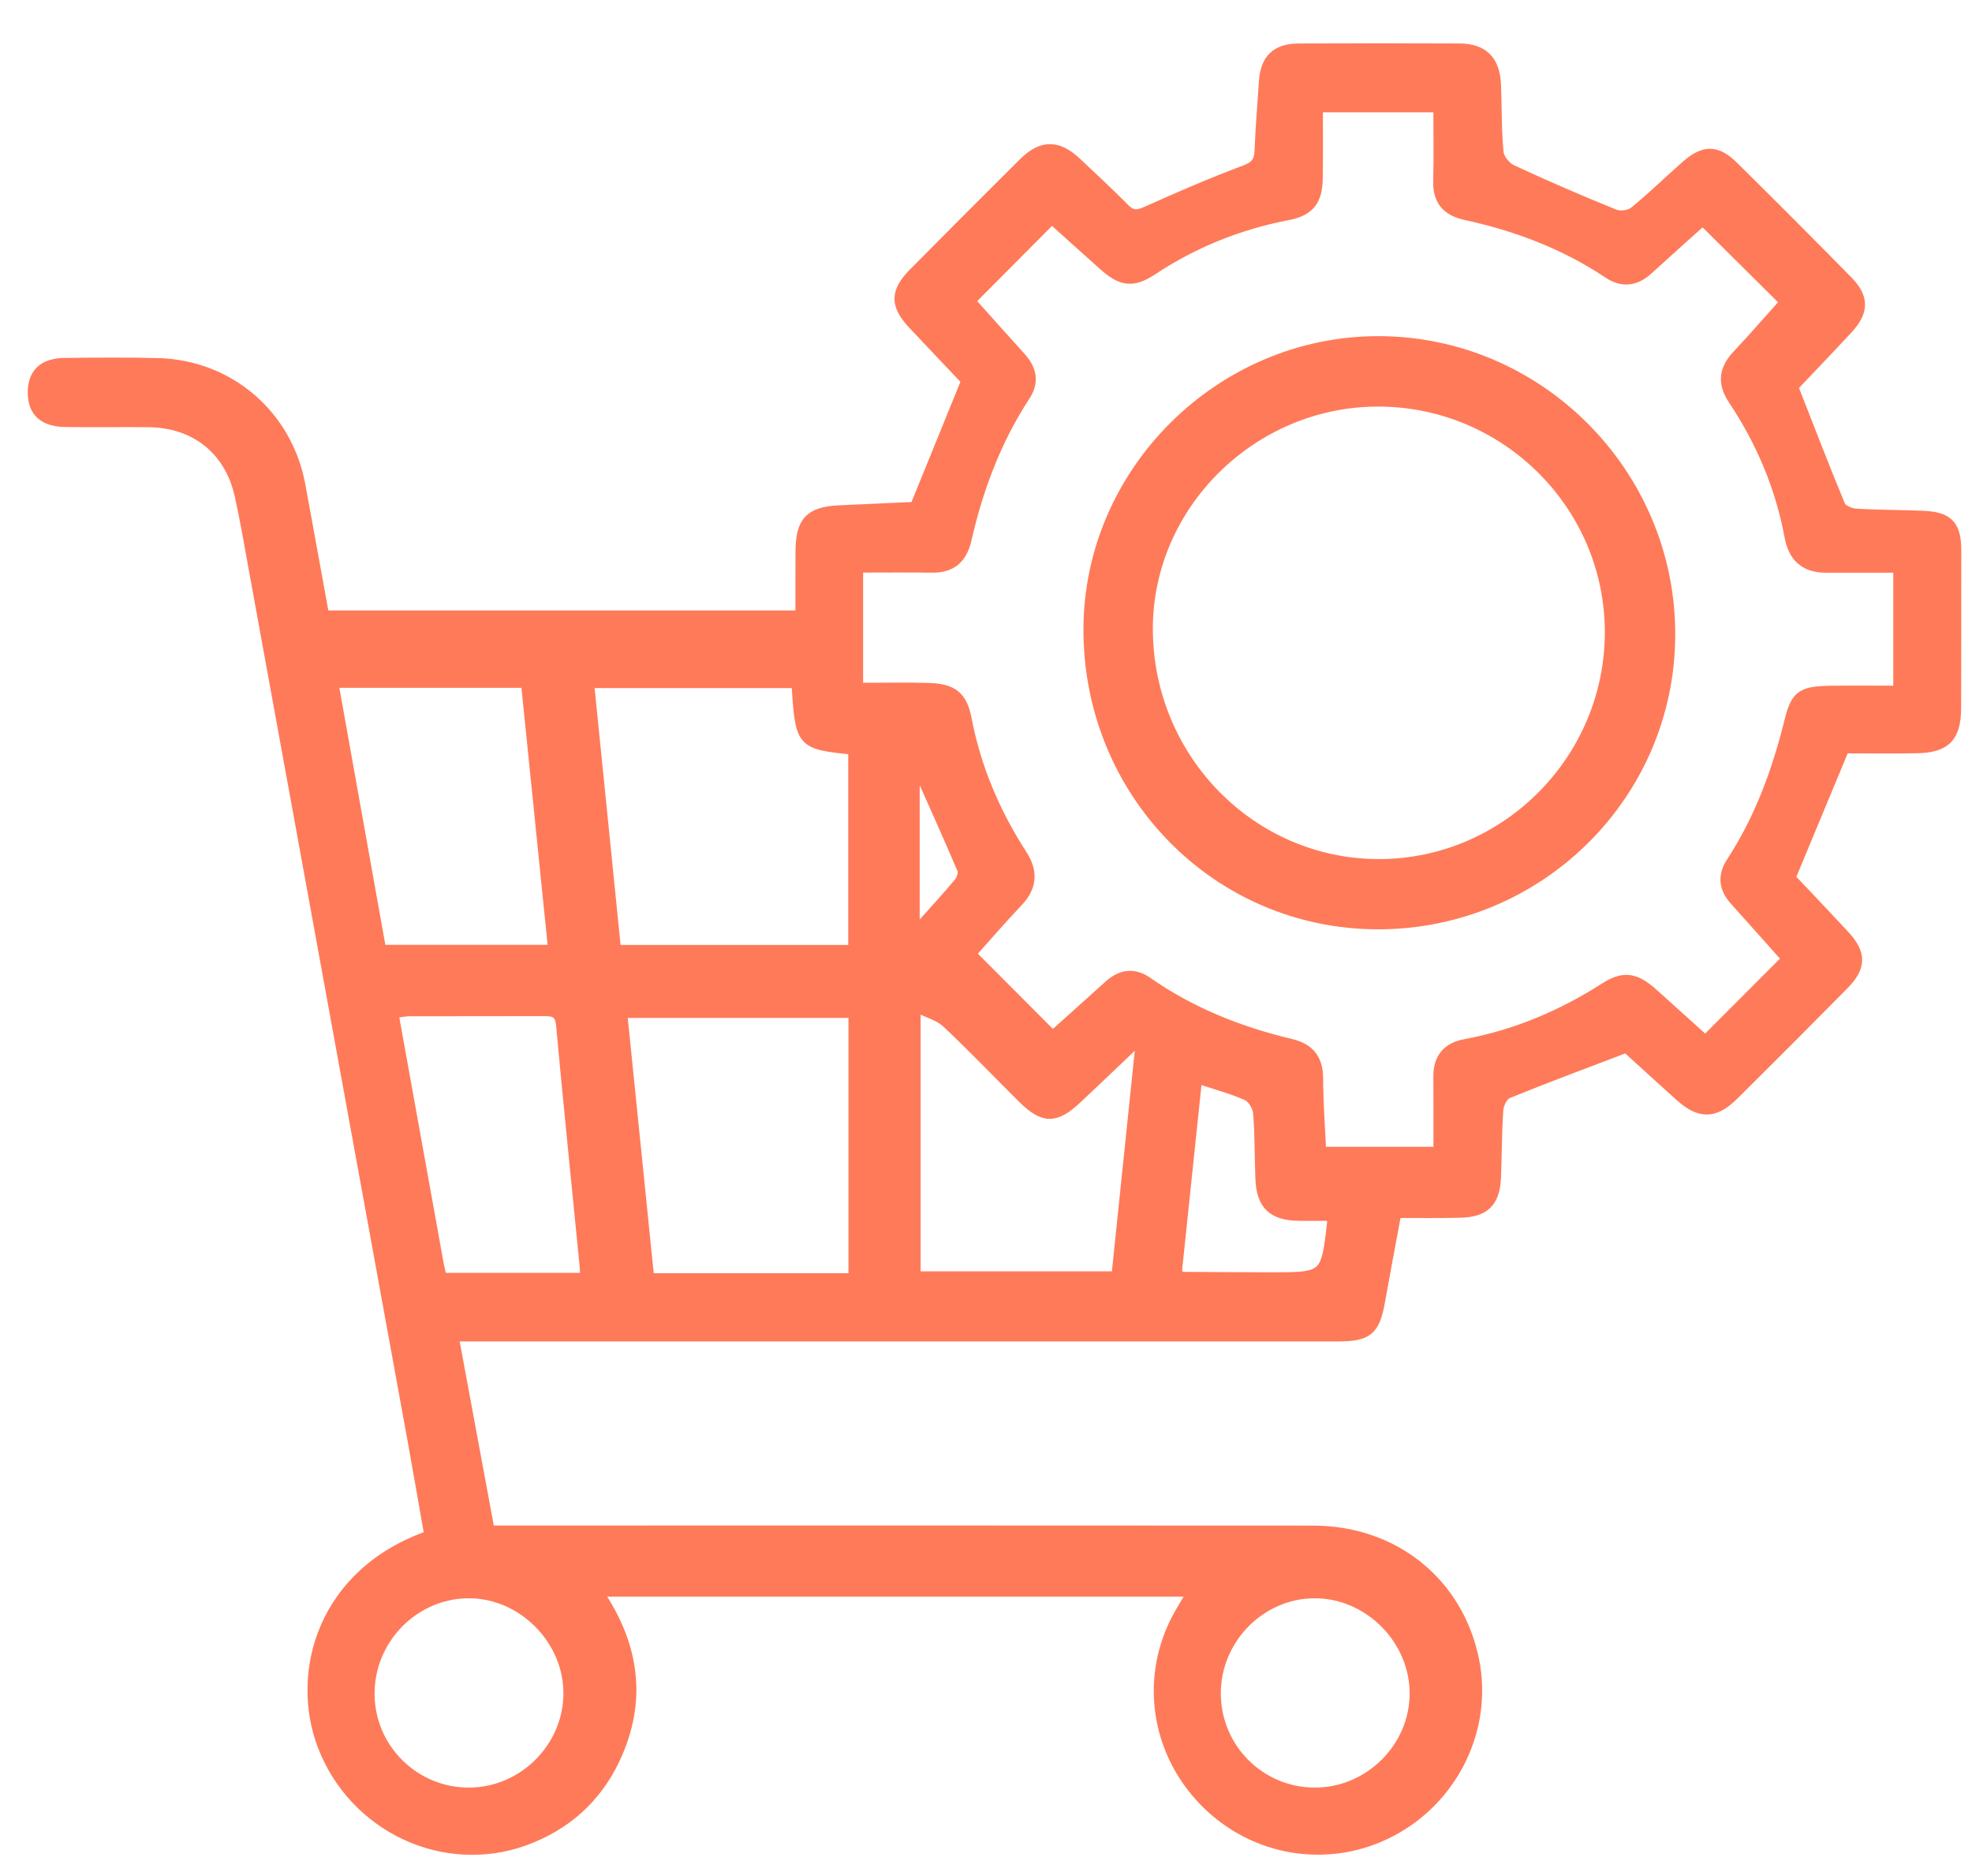 <svg xmlns="http://www.w3.org/2000/svg" width="41" height="39" viewBox="0 0 41 39" fill="none"><g id="Frame 20170"><g id="Vector"><mask id="path-1-outside-1_87_1122" maskUnits="userSpaceOnUse" x="-0.323" y="0" width="42" height="39" fill="black"><rect fill="white" x="-0.323" width="42" height="39"></rect><path d="M29.035 25.22C28.917 25.855 28.802 26.46 28.694 27.067C28.59 27.654 28.438 27.786 27.833 27.786C21.887 27.787 15.942 27.786 9.998 27.786C9.838 27.786 9.678 27.786 9.437 27.786C9.688 29.142 9.931 30.454 10.183 31.813C10.361 31.813 10.517 31.813 10.674 31.813C16.216 31.813 21.757 31.81 27.299 31.815C28.994 31.816 30.326 32.898 30.653 34.512C30.939 35.925 30.233 37.39 28.933 38.075C27.64 38.759 26.068 38.508 25.036 37.451C24.01 36.4 23.794 34.847 24.5 33.573C24.584 33.423 24.674 33.279 24.785 33.091C20.662 33.091 16.582 33.091 12.439 33.091C13.201 34.208 13.358 35.367 12.787 36.574C12.4 37.39 11.762 37.955 10.918 38.264C9.231 38.882 7.346 37.987 6.7 36.286C6.134 34.795 6.679 32.701 8.922 31.919C8.805 31.256 8.69 30.584 8.568 29.914C7.473 23.903 6.376 17.891 5.28 11.879C5.183 11.349 5.095 10.818 4.977 10.293C4.767 9.357 4.058 8.793 3.097 8.781C2.519 8.775 1.94 8.786 1.362 8.777C0.903 8.771 0.681 8.564 0.677 8.165C0.674 7.763 0.896 7.545 1.346 7.541C1.992 7.533 2.638 7.528 3.284 7.544C4.771 7.583 5.98 8.624 6.25 10.089C6.416 10.986 6.577 11.884 6.742 12.79C10.043 12.79 13.309 12.79 16.638 12.79C16.638 12.34 16.636 11.9 16.639 11.46C16.644 10.837 16.834 10.635 17.445 10.605C17.982 10.58 18.518 10.556 19.02 10.533C19.372 9.667 19.716 8.822 20.085 7.915C19.754 7.565 19.365 7.159 18.98 6.747C18.6 6.342 18.602 6.066 18.992 5.671C19.75 4.906 20.51 4.142 21.274 3.384C21.661 3 21.995 3.003 22.392 3.379C22.725 3.694 23.062 4.003 23.383 4.33C23.534 4.485 23.651 4.474 23.837 4.39C24.51 4.088 25.188 3.794 25.878 3.536C26.096 3.454 26.174 3.357 26.183 3.139C26.204 2.655 26.241 2.171 26.275 1.687C26.308 1.225 26.532 1.007 26.999 1.004C28.116 0.998 29.232 0.999 30.349 1.004C30.838 1.007 31.085 1.255 31.107 1.754C31.127 2.225 31.115 2.698 31.161 3.167C31.172 3.296 31.309 3.467 31.432 3.524C32.137 3.852 32.852 4.16 33.572 4.452C33.684 4.497 33.884 4.471 33.975 4.396C34.351 4.091 34.697 3.748 35.061 3.43C35.431 3.108 35.698 3.112 36.046 3.456C36.841 4.242 37.63 5.033 38.415 5.83C38.763 6.183 38.761 6.476 38.417 6.847C38.033 7.261 37.642 7.668 37.287 8.042C37.619 8.888 37.931 9.702 38.265 10.506C38.301 10.593 38.468 10.666 38.578 10.673C39.048 10.703 39.519 10.698 39.989 10.719C40.513 10.741 40.678 10.922 40.677 11.444C40.675 12.536 40.679 13.628 40.674 14.719C40.672 15.327 40.455 15.549 39.852 15.559C39.329 15.568 38.805 15.561 38.349 15.561C37.956 16.506 37.602 17.356 37.231 18.249C37.574 18.612 37.964 19.02 38.348 19.434C38.708 19.822 38.708 20.102 38.334 20.48C37.577 21.247 36.816 22.009 36.051 22.768C35.653 23.163 35.341 23.167 34.929 22.797C34.539 22.447 34.152 22.092 33.813 21.784C32.964 22.107 32.151 22.409 31.349 22.736C31.253 22.774 31.165 22.948 31.156 23.066C31.123 23.536 31.127 24.008 31.107 24.48C31.085 24.996 30.87 25.206 30.35 25.215C29.918 25.225 29.489 25.22 29.035 25.22ZM37.144 19.933C36.786 19.531 36.431 19.128 36.069 18.729C35.839 18.475 35.802 18.212 35.991 17.921C36.58 17.02 36.943 16.027 37.2 14.988C37.33 14.46 37.453 14.368 38.02 14.357C38.5 14.348 38.98 14.355 39.463 14.355C39.463 13.464 39.463 12.677 39.463 11.805C38.942 11.805 38.448 11.806 37.953 11.805C37.523 11.804 37.281 11.581 37.204 11.165C37.013 10.13 36.611 9.181 36.03 8.31C35.795 7.958 35.84 7.668 36.122 7.37C36.472 6.998 36.806 6.611 37.105 6.279C36.532 5.71 35.973 5.156 35.402 4.589C35.049 4.906 34.658 5.255 34.271 5.608C34.008 5.848 33.733 5.887 33.43 5.684C32.523 5.079 31.522 4.703 30.463 4.473C30.079 4.388 29.886 4.172 29.898 3.763C29.912 3.255 29.901 2.748 29.901 2.235C29.026 2.235 28.255 2.235 27.404 2.235C27.404 2.749 27.41 3.234 27.401 3.718C27.394 4.177 27.223 4.391 26.783 4.476C25.767 4.671 24.827 5.047 23.964 5.618C23.561 5.885 23.32 5.857 22.952 5.531C22.583 5.203 22.216 4.87 21.869 4.558C21.293 5.137 20.745 5.687 20.18 6.256C20.513 6.628 20.869 7.029 21.23 7.426C21.456 7.676 21.509 7.942 21.318 8.234C20.722 9.146 20.343 10.149 20.102 11.206C20.011 11.61 19.792 11.811 19.375 11.805C18.87 11.798 18.363 11.803 17.845 11.803C17.845 12.674 17.845 13.446 17.845 14.295C18.355 14.295 18.837 14.282 19.318 14.298C19.811 14.314 20.012 14.474 20.101 14.944C20.296 15.963 20.694 16.897 21.255 17.765C21.483 18.118 21.466 18.436 21.167 18.75C20.818 19.117 20.488 19.502 20.194 19.829C20.772 20.408 21.319 20.958 21.887 21.527C22.257 21.195 22.657 20.838 23.055 20.478C23.308 20.25 23.578 20.213 23.861 20.411C24.767 21.044 25.773 21.443 26.841 21.697C27.219 21.786 27.407 22.007 27.409 22.411C27.411 22.919 27.449 23.427 27.472 23.94C28.28 23.94 29.051 23.94 29.903 23.94C29.903 23.4 29.905 22.889 29.901 22.377C29.899 21.994 30.088 21.771 30.459 21.702C31.503 21.508 32.462 21.106 33.356 20.533C33.753 20.278 34.001 20.316 34.367 20.643C34.734 20.973 35.101 21.304 35.456 21.624C36.027 21.053 36.568 20.509 37.144 19.933ZM16.555 14.204C15.114 14.204 13.698 14.204 12.252 14.204C12.44 16.068 12.626 17.906 12.812 19.744C14.479 19.744 16.098 19.744 17.736 19.744C17.736 18.344 17.736 16.965 17.736 15.589C16.638 15.473 16.638 15.473 16.555 14.204ZM17.741 21.061C16.116 21.061 14.539 21.061 12.941 21.061C13.13 22.93 13.317 24.757 13.501 26.568C14.956 26.568 16.345 26.568 17.741 26.568C17.741 24.716 17.741 22.902 17.741 21.061ZM6.936 14.199C7.27 16.066 7.6 17.91 7.928 19.742C9.144 19.742 10.308 19.742 11.496 19.742C11.306 17.877 11.119 16.037 10.932 14.199C9.579 14.199 8.28 14.199 6.936 14.199ZM23.208 26.529C23.374 24.926 23.538 23.34 23.703 21.755C23.661 21.744 23.62 21.732 23.578 21.721C23.18 22.1 22.784 22.48 22.383 22.854C21.94 23.268 21.69 23.262 21.252 22.827C20.727 22.306 20.217 21.77 19.677 21.264C19.524 21.121 19.291 21.061 19.041 20.938C19.041 22.884 19.041 24.705 19.041 26.529C20.441 26.529 21.806 26.529 23.208 26.529ZM9.191 26.561C10.188 26.561 11.168 26.561 12.156 26.561C12.156 26.464 12.16 26.41 12.155 26.358C11.989 24.672 11.816 22.987 11.66 21.301C11.634 21.023 11.478 21.023 11.277 21.024C10.351 21.027 9.425 21.024 8.499 21.027C8.401 21.027 8.303 21.054 8.186 21.07C8.506 22.839 8.817 24.57 9.13 26.302C9.147 26.392 9.172 26.481 9.191 26.561ZM9.763 37.261C10.885 37.252 11.813 36.319 11.814 35.201C11.815 34.077 10.846 33.113 9.728 33.126C8.595 33.139 7.672 34.093 7.688 35.237C7.703 36.364 8.633 37.271 9.763 37.261ZM27.328 37.261C28.467 37.267 29.415 36.322 29.408 35.189C29.4 34.079 28.458 33.133 27.35 33.126C26.221 33.118 25.279 34.067 25.282 35.208C25.285 36.34 26.198 37.256 27.328 37.261ZM24.893 22.424C24.747 23.817 24.606 25.16 24.468 26.486C24.55 26.521 24.574 26.54 24.599 26.54C25.202 26.544 25.807 26.548 26.411 26.549C27.561 26.55 27.561 26.549 27.693 25.409C27.696 25.384 27.683 25.358 27.667 25.279C27.454 25.279 27.231 25.281 27.007 25.279C26.456 25.272 26.222 25.05 26.201 24.502C26.182 24.044 26.191 23.585 26.153 23.13C26.142 23.004 26.036 22.829 25.927 22.78C25.612 22.64 25.273 22.55 24.893 22.424ZM19.021 19.377C19.372 18.983 19.662 18.67 19.936 18.344C19.991 18.278 20.031 18.142 20.001 18.072C19.684 17.33 19.352 16.595 19.021 15.851C19.021 16.994 19.021 18.131 19.021 19.377Z"></path></mask><path d="M29.035 25.22C28.917 25.855 28.802 26.46 28.694 27.067C28.59 27.654 28.438 27.786 27.833 27.786C21.887 27.787 15.942 27.786 9.998 27.786C9.838 27.786 9.678 27.786 9.437 27.786C9.688 29.142 9.931 30.454 10.183 31.813C10.361 31.813 10.517 31.813 10.674 31.813C16.216 31.813 21.757 31.81 27.299 31.815C28.994 31.816 30.326 32.898 30.653 34.512C30.939 35.925 30.233 37.39 28.933 38.075C27.64 38.759 26.068 38.508 25.036 37.451C24.01 36.4 23.794 34.847 24.5 33.573C24.584 33.423 24.674 33.279 24.785 33.091C20.662 33.091 16.582 33.091 12.439 33.091C13.201 34.208 13.358 35.367 12.787 36.574C12.4 37.39 11.762 37.955 10.918 38.264C9.231 38.882 7.346 37.987 6.7 36.286C6.134 34.795 6.679 32.701 8.922 31.919C8.805 31.256 8.69 30.584 8.568 29.914C7.473 23.903 6.376 17.891 5.28 11.879C5.183 11.349 5.095 10.818 4.977 10.293C4.767 9.357 4.058 8.793 3.097 8.781C2.519 8.775 1.94 8.786 1.362 8.777C0.903 8.771 0.681 8.564 0.677 8.165C0.674 7.763 0.896 7.545 1.346 7.541C1.992 7.533 2.638 7.528 3.284 7.544C4.771 7.583 5.98 8.624 6.25 10.089C6.416 10.986 6.577 11.884 6.742 12.79C10.043 12.79 13.309 12.79 16.638 12.79C16.638 12.34 16.636 11.9 16.639 11.46C16.644 10.837 16.834 10.635 17.445 10.605C17.982 10.58 18.518 10.556 19.02 10.533C19.372 9.667 19.716 8.822 20.085 7.915C19.754 7.565 19.365 7.159 18.98 6.747C18.6 6.342 18.602 6.066 18.992 5.671C19.75 4.906 20.51 4.142 21.274 3.384C21.661 3 21.995 3.003 22.392 3.379C22.725 3.694 23.062 4.003 23.383 4.33C23.534 4.485 23.651 4.474 23.837 4.39C24.51 4.088 25.188 3.794 25.878 3.536C26.096 3.454 26.174 3.357 26.183 3.139C26.204 2.655 26.241 2.171 26.275 1.687C26.308 1.225 26.532 1.007 26.999 1.004C28.116 0.998 29.232 0.999 30.349 1.004C30.838 1.007 31.085 1.255 31.107 1.754C31.127 2.225 31.115 2.698 31.161 3.167C31.172 3.296 31.309 3.467 31.432 3.524C32.137 3.852 32.852 4.16 33.572 4.452C33.684 4.497 33.884 4.471 33.975 4.396C34.351 4.091 34.697 3.748 35.061 3.43C35.431 3.108 35.698 3.112 36.046 3.456C36.841 4.242 37.63 5.033 38.415 5.83C38.763 6.183 38.761 6.476 38.417 6.847C38.033 7.261 37.642 7.668 37.287 8.042C37.619 8.888 37.931 9.702 38.265 10.506C38.301 10.593 38.468 10.666 38.578 10.673C39.048 10.703 39.519 10.698 39.989 10.719C40.513 10.741 40.678 10.922 40.677 11.444C40.675 12.536 40.679 13.628 40.674 14.719C40.672 15.327 40.455 15.549 39.852 15.559C39.329 15.568 38.805 15.561 38.349 15.561C37.956 16.506 37.602 17.356 37.231 18.249C37.574 18.612 37.964 19.02 38.348 19.434C38.708 19.822 38.708 20.102 38.334 20.48C37.577 21.247 36.816 22.009 36.051 22.768C35.653 23.163 35.341 23.167 34.929 22.797C34.539 22.447 34.152 22.092 33.813 21.784C32.964 22.107 32.151 22.409 31.349 22.736C31.253 22.774 31.165 22.948 31.156 23.066C31.123 23.536 31.127 24.008 31.107 24.48C31.085 24.996 30.87 25.206 30.35 25.215C29.918 25.225 29.489 25.22 29.035 25.22ZM37.144 19.933C36.786 19.531 36.431 19.128 36.069 18.729C35.839 18.475 35.802 18.212 35.991 17.921C36.58 17.02 36.943 16.027 37.2 14.988C37.33 14.46 37.453 14.368 38.02 14.357C38.5 14.348 38.98 14.355 39.463 14.355C39.463 13.464 39.463 12.677 39.463 11.805C38.942 11.805 38.448 11.806 37.953 11.805C37.523 11.804 37.281 11.581 37.204 11.165C37.013 10.13 36.611 9.181 36.03 8.31C35.795 7.958 35.84 7.668 36.122 7.37C36.472 6.998 36.806 6.611 37.105 6.279C36.532 5.71 35.973 5.156 35.402 4.589C35.049 4.906 34.658 5.255 34.271 5.608C34.008 5.848 33.733 5.887 33.43 5.684C32.523 5.079 31.522 4.703 30.463 4.473C30.079 4.388 29.886 4.172 29.898 3.763C29.912 3.255 29.901 2.748 29.901 2.235C29.026 2.235 28.255 2.235 27.404 2.235C27.404 2.749 27.41 3.234 27.401 3.718C27.394 4.177 27.223 4.391 26.783 4.476C25.767 4.671 24.827 5.047 23.964 5.618C23.561 5.885 23.32 5.857 22.952 5.531C22.583 5.203 22.216 4.87 21.869 4.558C21.293 5.137 20.745 5.687 20.18 6.256C20.513 6.628 20.869 7.029 21.23 7.426C21.456 7.676 21.509 7.942 21.318 8.234C20.722 9.146 20.343 10.149 20.102 11.206C20.011 11.61 19.792 11.811 19.375 11.805C18.87 11.798 18.363 11.803 17.845 11.803C17.845 12.674 17.845 13.446 17.845 14.295C18.355 14.295 18.837 14.282 19.318 14.298C19.811 14.314 20.012 14.474 20.101 14.944C20.296 15.963 20.694 16.897 21.255 17.765C21.483 18.118 21.466 18.436 21.167 18.75C20.818 19.117 20.488 19.502 20.194 19.829C20.772 20.408 21.319 20.958 21.887 21.527C22.257 21.195 22.657 20.838 23.055 20.478C23.308 20.25 23.578 20.213 23.861 20.411C24.767 21.044 25.773 21.443 26.841 21.697C27.219 21.786 27.407 22.007 27.409 22.411C27.411 22.919 27.449 23.427 27.472 23.94C28.28 23.94 29.051 23.94 29.903 23.94C29.903 23.4 29.905 22.889 29.901 22.377C29.899 21.994 30.088 21.771 30.459 21.702C31.503 21.508 32.462 21.106 33.356 20.533C33.753 20.278 34.001 20.316 34.367 20.643C34.734 20.973 35.101 21.304 35.456 21.624C36.027 21.053 36.568 20.509 37.144 19.933ZM16.555 14.204C15.114 14.204 13.698 14.204 12.252 14.204C12.44 16.068 12.626 17.906 12.812 19.744C14.479 19.744 16.098 19.744 17.736 19.744C17.736 18.344 17.736 16.965 17.736 15.589C16.638 15.473 16.638 15.473 16.555 14.204ZM17.741 21.061C16.116 21.061 14.539 21.061 12.941 21.061C13.13 22.93 13.317 24.757 13.501 26.568C14.956 26.568 16.345 26.568 17.741 26.568C17.741 24.716 17.741 22.902 17.741 21.061ZM6.936 14.199C7.27 16.066 7.6 17.91 7.928 19.742C9.144 19.742 10.308 19.742 11.496 19.742C11.306 17.877 11.119 16.037 10.932 14.199C9.579 14.199 8.28 14.199 6.936 14.199ZM23.208 26.529C23.374 24.926 23.538 23.34 23.703 21.755C23.661 21.744 23.62 21.732 23.578 21.721C23.18 22.1 22.784 22.48 22.383 22.854C21.94 23.268 21.69 23.262 21.252 22.827C20.727 22.306 20.217 21.77 19.677 21.264C19.524 21.121 19.291 21.061 19.041 20.938C19.041 22.884 19.041 24.705 19.041 26.529C20.441 26.529 21.806 26.529 23.208 26.529ZM9.191 26.561C10.188 26.561 11.168 26.561 12.156 26.561C12.156 26.464 12.16 26.41 12.155 26.358C11.989 24.672 11.816 22.987 11.66 21.301C11.634 21.023 11.478 21.023 11.277 21.024C10.351 21.027 9.425 21.024 8.499 21.027C8.401 21.027 8.303 21.054 8.186 21.07C8.506 22.839 8.817 24.57 9.13 26.302C9.147 26.392 9.172 26.481 9.191 26.561ZM9.763 37.261C10.885 37.252 11.813 36.319 11.814 35.201C11.815 34.077 10.846 33.113 9.728 33.126C8.595 33.139 7.672 34.093 7.688 35.237C7.703 36.364 8.633 37.271 9.763 37.261ZM27.328 37.261C28.467 37.267 29.415 36.322 29.408 35.189C29.4 34.079 28.458 33.133 27.35 33.126C26.221 33.118 25.279 34.067 25.282 35.208C25.285 36.34 26.198 37.256 27.328 37.261ZM24.893 22.424C24.747 23.817 24.606 25.16 24.468 26.486C24.55 26.521 24.574 26.54 24.599 26.54C25.202 26.544 25.807 26.548 26.411 26.549C27.561 26.55 27.561 26.549 27.693 25.409C27.696 25.384 27.683 25.358 27.667 25.279C27.454 25.279 27.231 25.281 27.007 25.279C26.456 25.272 26.222 25.05 26.201 24.502C26.182 24.044 26.191 23.585 26.153 23.13C26.142 23.004 26.036 22.829 25.927 22.78C25.612 22.64 25.273 22.55 24.893 22.424ZM19.021 19.377C19.372 18.983 19.662 18.67 19.936 18.344C19.991 18.278 20.031 18.142 20.001 18.072C19.684 17.33 19.352 16.595 19.021 15.851C19.021 16.994 19.021 18.131 19.021 19.377Z" fill="#FF7A59"></path><path d="M29.035 25.22C28.917 25.855 28.802 26.46 28.694 27.067C28.59 27.654 28.438 27.786 27.833 27.786C21.887 27.787 15.942 27.786 9.998 27.786C9.838 27.786 9.678 27.786 9.437 27.786C9.688 29.142 9.931 30.454 10.183 31.813C10.361 31.813 10.517 31.813 10.674 31.813C16.216 31.813 21.757 31.81 27.299 31.815C28.994 31.816 30.326 32.898 30.653 34.512C30.939 35.925 30.233 37.39 28.933 38.075C27.64 38.759 26.068 38.508 25.036 37.451C24.01 36.4 23.794 34.847 24.5 33.573C24.584 33.423 24.674 33.279 24.785 33.091C20.662 33.091 16.582 33.091 12.439 33.091C13.201 34.208 13.358 35.367 12.787 36.574C12.4 37.39 11.762 37.955 10.918 38.264C9.231 38.882 7.346 37.987 6.7 36.286C6.134 34.795 6.679 32.701 8.922 31.919C8.805 31.256 8.69 30.584 8.568 29.914C7.473 23.903 6.376 17.891 5.28 11.879C5.183 11.349 5.095 10.818 4.977 10.293C4.767 9.357 4.058 8.793 3.097 8.781C2.519 8.775 1.94 8.786 1.362 8.777C0.903 8.771 0.681 8.564 0.677 8.165C0.674 7.763 0.896 7.545 1.346 7.541C1.992 7.533 2.638 7.528 3.284 7.544C4.771 7.583 5.98 8.624 6.25 10.089C6.416 10.986 6.577 11.884 6.742 12.79C10.043 12.79 13.309 12.79 16.638 12.79C16.638 12.34 16.636 11.9 16.639 11.46C16.644 10.837 16.834 10.635 17.445 10.605C17.982 10.58 18.518 10.556 19.02 10.533C19.372 9.667 19.716 8.822 20.085 7.915C19.754 7.565 19.365 7.159 18.98 6.747C18.6 6.342 18.602 6.066 18.992 5.671C19.75 4.906 20.51 4.142 21.274 3.384C21.661 3 21.995 3.003 22.392 3.379C22.725 3.694 23.062 4.003 23.383 4.33C23.534 4.485 23.651 4.474 23.837 4.39C24.51 4.088 25.188 3.794 25.878 3.536C26.096 3.454 26.174 3.357 26.183 3.139C26.204 2.655 26.241 2.171 26.275 1.687C26.308 1.225 26.532 1.007 26.999 1.004C28.116 0.998 29.232 0.999 30.349 1.004C30.838 1.007 31.085 1.255 31.107 1.754C31.127 2.225 31.115 2.698 31.161 3.167C31.172 3.296 31.309 3.467 31.432 3.524C32.137 3.852 32.852 4.16 33.572 4.452C33.684 4.497 33.884 4.471 33.975 4.396C34.351 4.091 34.697 3.748 35.061 3.43C35.431 3.108 35.698 3.112 36.046 3.456C36.841 4.242 37.63 5.033 38.415 5.83C38.763 6.183 38.761 6.476 38.417 6.847C38.033 7.261 37.642 7.668 37.287 8.042C37.619 8.888 37.931 9.702 38.265 10.506C38.301 10.593 38.468 10.666 38.578 10.673C39.048 10.703 39.519 10.698 39.989 10.719C40.513 10.741 40.678 10.922 40.677 11.444C40.675 12.536 40.679 13.628 40.674 14.719C40.672 15.327 40.455 15.549 39.852 15.559C39.329 15.568 38.805 15.561 38.349 15.561C37.956 16.506 37.602 17.356 37.231 18.249C37.574 18.612 37.964 19.02 38.348 19.434C38.708 19.822 38.708 20.102 38.334 20.48C37.577 21.247 36.816 22.009 36.051 22.768C35.653 23.163 35.341 23.167 34.929 22.797C34.539 22.447 34.152 22.092 33.813 21.784C32.964 22.107 32.151 22.409 31.349 22.736C31.253 22.774 31.165 22.948 31.156 23.066C31.123 23.536 31.127 24.008 31.107 24.48C31.085 24.996 30.87 25.206 30.35 25.215C29.918 25.225 29.489 25.22 29.035 25.22ZM37.144 19.933C36.786 19.531 36.431 19.128 36.069 18.729C35.839 18.475 35.802 18.212 35.991 17.921C36.58 17.02 36.943 16.027 37.2 14.988C37.33 14.46 37.453 14.368 38.02 14.357C38.5 14.348 38.98 14.355 39.463 14.355C39.463 13.464 39.463 12.677 39.463 11.805C38.942 11.805 38.448 11.806 37.953 11.805C37.523 11.804 37.281 11.581 37.204 11.165C37.013 10.13 36.611 9.181 36.03 8.31C35.795 7.958 35.84 7.668 36.122 7.37C36.472 6.998 36.806 6.611 37.105 6.279C36.532 5.71 35.973 5.156 35.402 4.589C35.049 4.906 34.658 5.255 34.271 5.608C34.008 5.848 33.733 5.887 33.43 5.684C32.523 5.079 31.522 4.703 30.463 4.473C30.079 4.388 29.886 4.172 29.898 3.763C29.912 3.255 29.901 2.748 29.901 2.235C29.026 2.235 28.255 2.235 27.404 2.235C27.404 2.749 27.41 3.234 27.401 3.718C27.394 4.177 27.223 4.391 26.783 4.476C25.767 4.671 24.827 5.047 23.964 5.618C23.561 5.885 23.32 5.857 22.952 5.531C22.583 5.203 22.216 4.87 21.869 4.558C21.293 5.137 20.745 5.687 20.18 6.256C20.513 6.628 20.869 7.029 21.23 7.426C21.456 7.676 21.509 7.942 21.318 8.234C20.722 9.146 20.343 10.149 20.102 11.206C20.011 11.61 19.792 11.811 19.375 11.805C18.87 11.798 18.363 11.803 17.845 11.803C17.845 12.674 17.845 13.446 17.845 14.295C18.355 14.295 18.837 14.282 19.318 14.298C19.811 14.314 20.012 14.474 20.101 14.944C20.296 15.963 20.694 16.897 21.255 17.765C21.483 18.118 21.466 18.436 21.167 18.75C20.818 19.117 20.488 19.502 20.194 19.829C20.772 20.408 21.319 20.958 21.887 21.527C22.257 21.195 22.657 20.838 23.055 20.478C23.308 20.25 23.578 20.213 23.861 20.411C24.767 21.044 25.773 21.443 26.841 21.697C27.219 21.786 27.407 22.007 27.409 22.411C27.411 22.919 27.449 23.427 27.472 23.94C28.28 23.94 29.051 23.94 29.903 23.94C29.903 23.4 29.905 22.889 29.901 22.377C29.899 21.994 30.088 21.771 30.459 21.702C31.503 21.508 32.462 21.106 33.356 20.533C33.753 20.278 34.001 20.316 34.367 20.643C34.734 20.973 35.101 21.304 35.456 21.624C36.027 21.053 36.568 20.509 37.144 19.933ZM16.555 14.204C15.114 14.204 13.698 14.204 12.252 14.204C12.44 16.068 12.626 17.906 12.812 19.744C14.479 19.744 16.098 19.744 17.736 19.744C17.736 18.344 17.736 16.965 17.736 15.589C16.638 15.473 16.638 15.473 16.555 14.204ZM17.741 21.061C16.116 21.061 14.539 21.061 12.941 21.061C13.13 22.93 13.317 24.757 13.501 26.568C14.956 26.568 16.345 26.568 17.741 26.568C17.741 24.716 17.741 22.902 17.741 21.061ZM6.936 14.199C7.27 16.066 7.6 17.91 7.928 19.742C9.144 19.742 10.308 19.742 11.496 19.742C11.306 17.877 11.119 16.037 10.932 14.199C9.579 14.199 8.28 14.199 6.936 14.199ZM23.208 26.529C23.374 24.926 23.538 23.34 23.703 21.755C23.661 21.744 23.62 21.732 23.578 21.721C23.18 22.1 22.784 22.48 22.383 22.854C21.94 23.268 21.69 23.262 21.252 22.827C20.727 22.306 20.217 21.77 19.677 21.264C19.524 21.121 19.291 21.061 19.041 20.938C19.041 22.884 19.041 24.705 19.041 26.529C20.441 26.529 21.806 26.529 23.208 26.529ZM9.191 26.561C10.188 26.561 11.168 26.561 12.156 26.561C12.156 26.464 12.16 26.41 12.155 26.358C11.989 24.672 11.816 22.987 11.66 21.301C11.634 21.023 11.478 21.023 11.277 21.024C10.351 21.027 9.425 21.024 8.499 21.027C8.401 21.027 8.303 21.054 8.186 21.07C8.506 22.839 8.817 24.57 9.13 26.302C9.147 26.392 9.172 26.481 9.191 26.561ZM9.763 37.261C10.885 37.252 11.813 36.319 11.814 35.201C11.815 34.077 10.846 33.113 9.728 33.126C8.595 33.139 7.672 34.093 7.688 35.237C7.703 36.364 8.633 37.271 9.763 37.261ZM27.328 37.261C28.467 37.267 29.415 36.322 29.408 35.189C29.4 34.079 28.458 33.133 27.35 33.126C26.221 33.118 25.279 34.067 25.282 35.208C25.285 36.34 26.198 37.256 27.328 37.261ZM24.893 22.424C24.747 23.817 24.606 25.16 24.468 26.486C24.55 26.521 24.574 26.54 24.599 26.54C25.202 26.544 25.807 26.548 26.411 26.549C27.561 26.55 27.561 26.549 27.693 25.409C27.696 25.384 27.683 25.358 27.667 25.279C27.454 25.279 27.231 25.281 27.007 25.279C26.456 25.272 26.222 25.05 26.201 24.502C26.182 24.044 26.191 23.585 26.153 23.13C26.142 23.004 26.036 22.829 25.927 22.78C25.612 22.64 25.273 22.55 24.893 22.424ZM19.021 19.377C19.372 18.983 19.662 18.67 19.936 18.344C19.991 18.278 20.031 18.142 20.001 18.072C19.684 17.33 19.352 16.595 19.021 15.851C19.021 16.994 19.021 18.131 19.021 19.377Z" stroke="#FF7A59" stroke-width="0.2" mask="url(#path-1-outside-1_87_1122)"></path></g><path id="Vector_2" d="M34.78 13.192C34.786 9.814 32.025 7.039 28.658 7.038C25.338 7.037 22.578 9.781 22.576 13.087C22.574 16.516 25.269 19.264 28.645 19.269H28.645C32.028 19.273 34.777 16.553 34.78 13.192ZM34.78 13.192L34.73 13.192L34.78 13.192C34.78 13.192 34.78 13.192 34.78 13.192ZM23.919 13.073C23.916 10.525 26.067 8.401 28.654 8.402C31.276 8.403 33.414 10.53 33.416 13.139C33.418 15.755 31.287 17.901 28.683 17.909C26.058 17.916 23.922 15.75 23.919 13.073Z" fill="#FF7A59" stroke="#FF7A59" stroke-width="0.1"></path></g></svg>